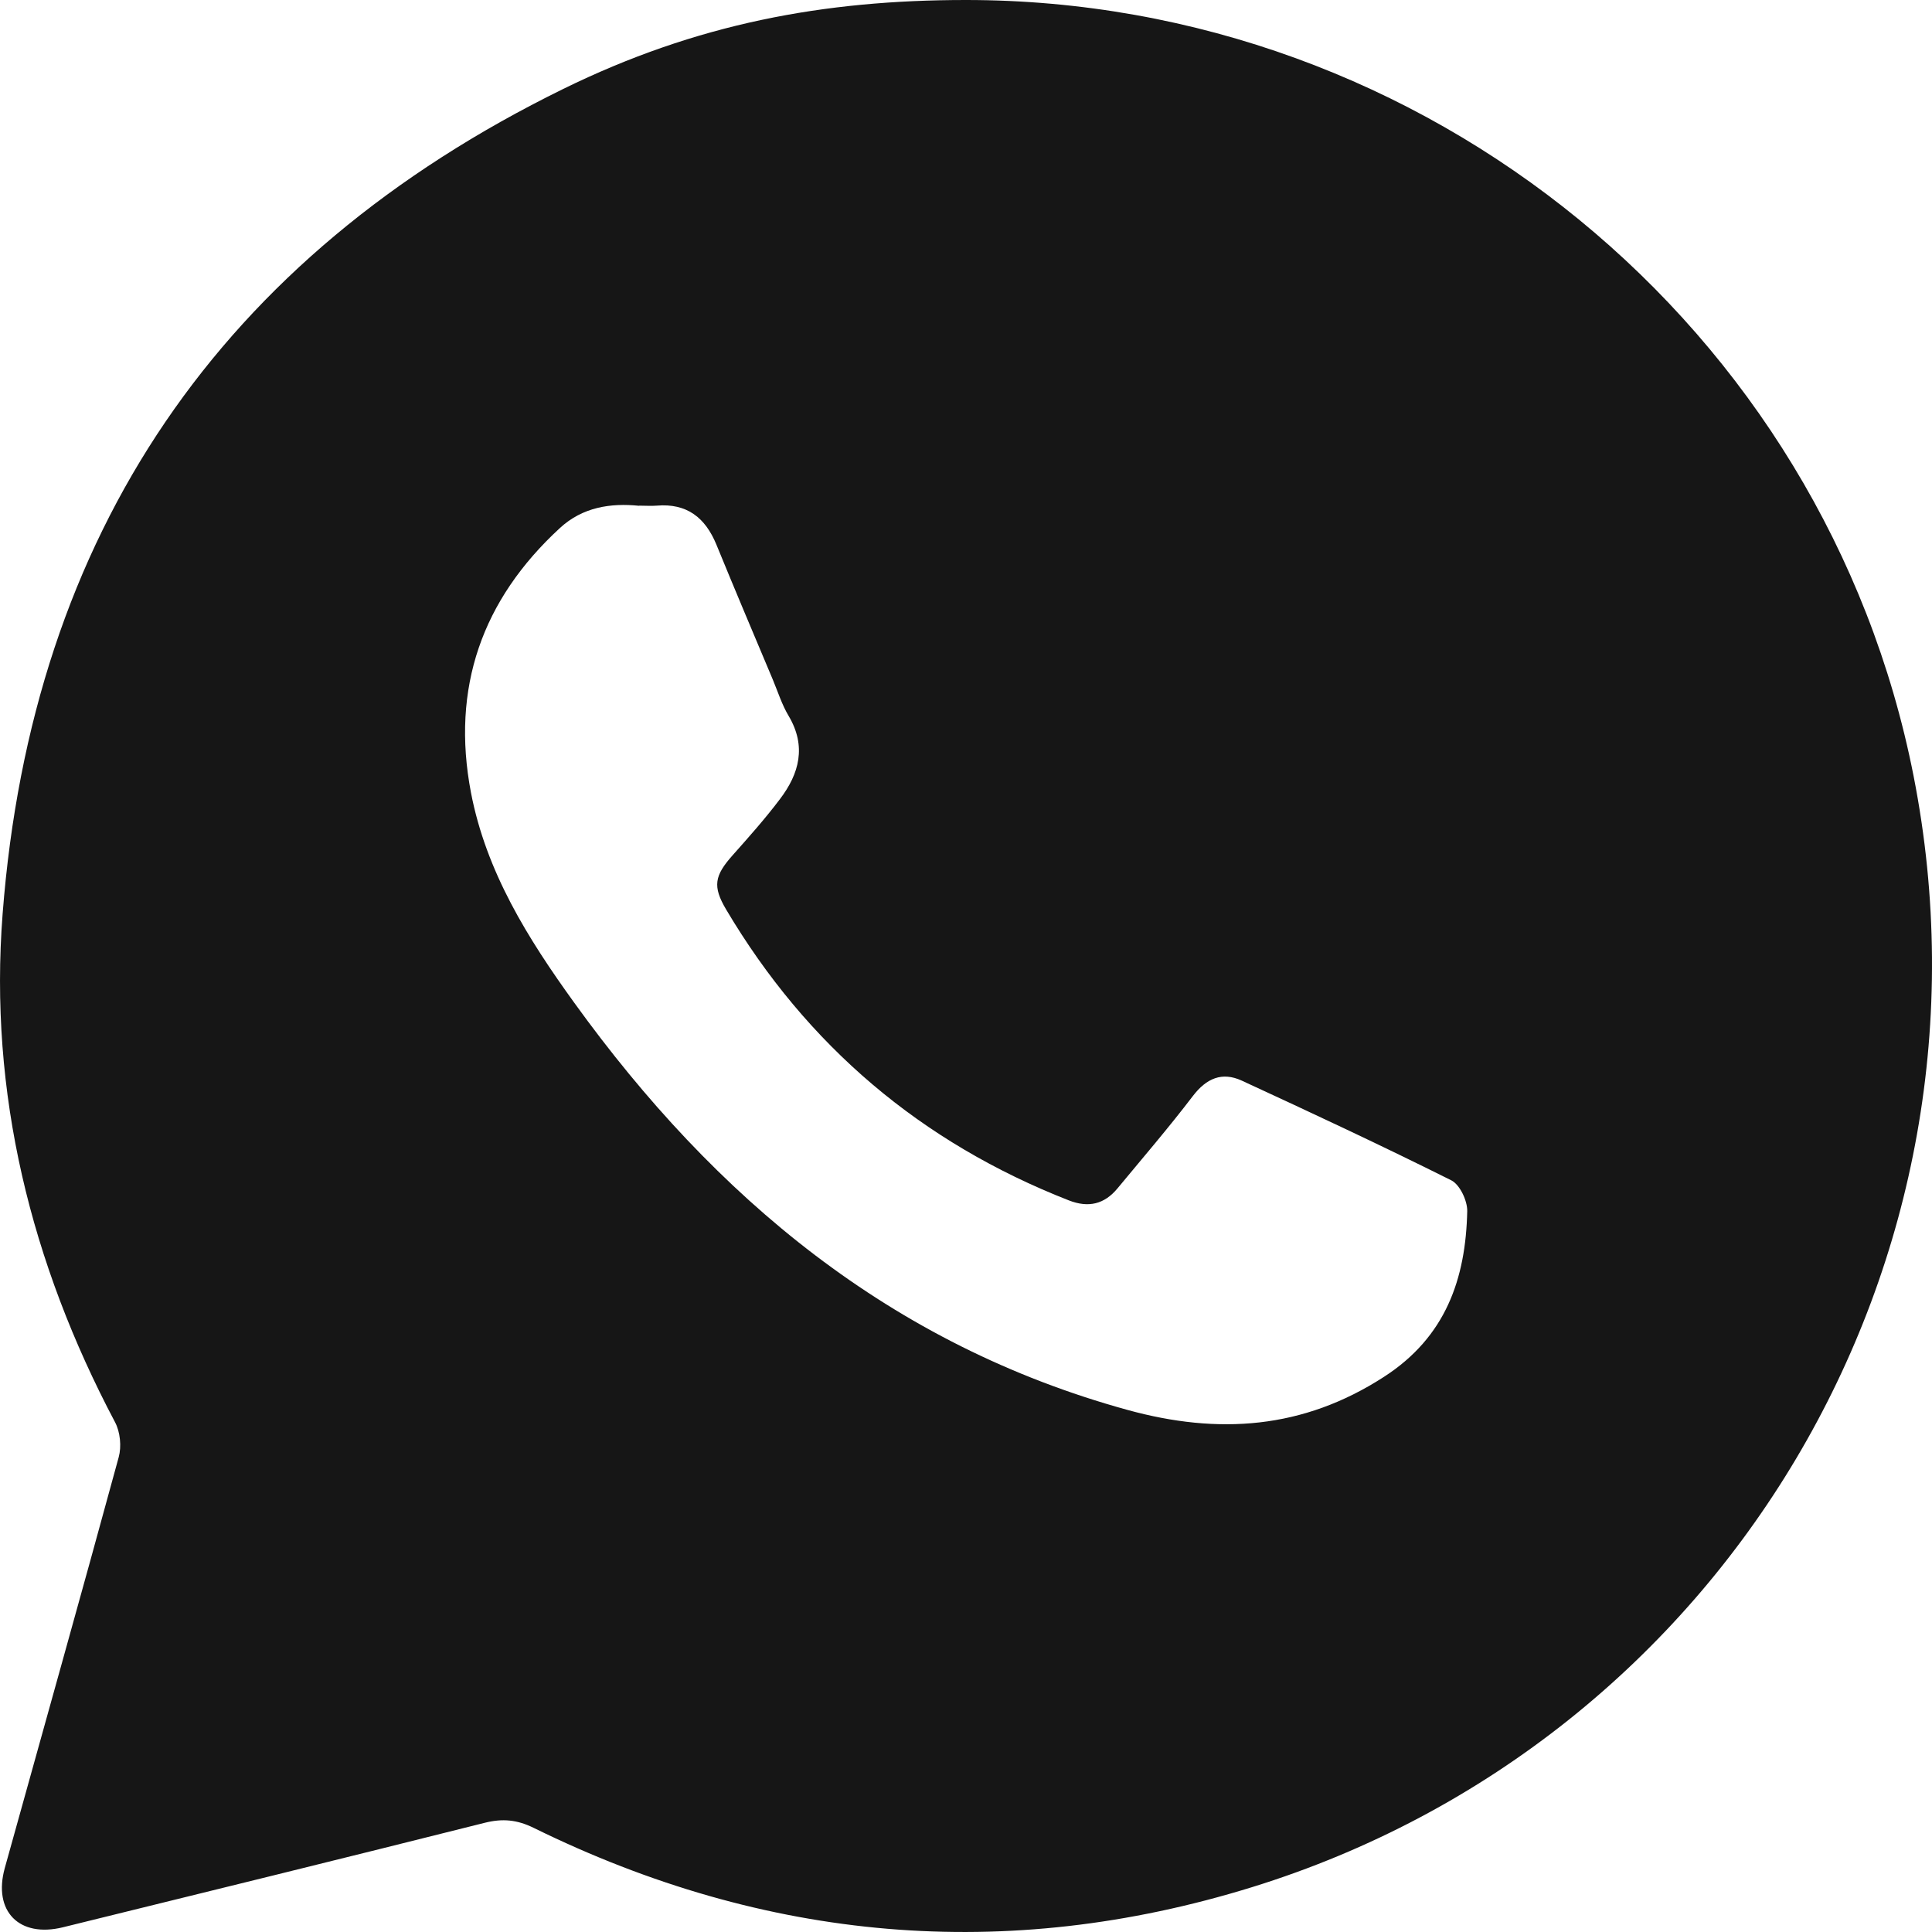 <?xml version="1.0" encoding="UTF-8"?> <svg xmlns="http://www.w3.org/2000/svg" width="25" height="25" viewBox="0 0 25 25" fill="none"><path d="M12.5 0C18.45 0 23.62 4.234 24.762 10.043C25.997 16.327 22.323 22.526 16.197 24.421C13.014 25.405 9.904 25.125 6.911 23.655C6.691 23.546 6.504 23.529 6.272 23.587C4.454 24.044 2.634 24.491 0.814 24.939C0.249 25.078 -0.093 24.732 0.062 24.172C0.554 22.4 1.053 20.63 1.536 18.856C1.574 18.718 1.556 18.529 1.488 18.402C0.399 16.342 -0.146 14.142 0.034 11.824C0.413 6.904 2.856 3.326 7.286 1.152C9.011 0.305 10.662 0 12.499 0H12.5ZM8.271 6.545C7.901 6.507 7.539 6.562 7.246 6.832C6.236 7.761 5.836 8.902 6.094 10.255C6.291 11.282 6.83 12.144 7.432 12.977C9.254 15.501 11.53 17.403 14.592 18.245C15.764 18.567 16.86 18.495 17.909 17.816C18.707 17.301 18.967 16.55 18.986 15.671C18.988 15.537 18.89 15.328 18.779 15.273C17.884 14.826 16.976 14.402 16.068 13.983C15.813 13.866 15.611 13.953 15.436 14.182C15.124 14.591 14.788 14.982 14.46 15.378C14.29 15.583 14.085 15.632 13.831 15.533C11.921 14.785 10.441 13.532 9.395 11.767C9.219 11.469 9.245 11.331 9.481 11.066C9.691 10.83 9.902 10.593 10.092 10.341C10.343 10.011 10.438 9.657 10.205 9.264C10.118 9.119 10.066 8.952 10 8.794C9.755 8.212 9.509 7.631 9.27 7.047C9.126 6.697 8.887 6.51 8.498 6.543C8.427 6.549 8.354 6.543 8.269 6.543L8.271 6.545Z" fill="#161616"></path></svg> 